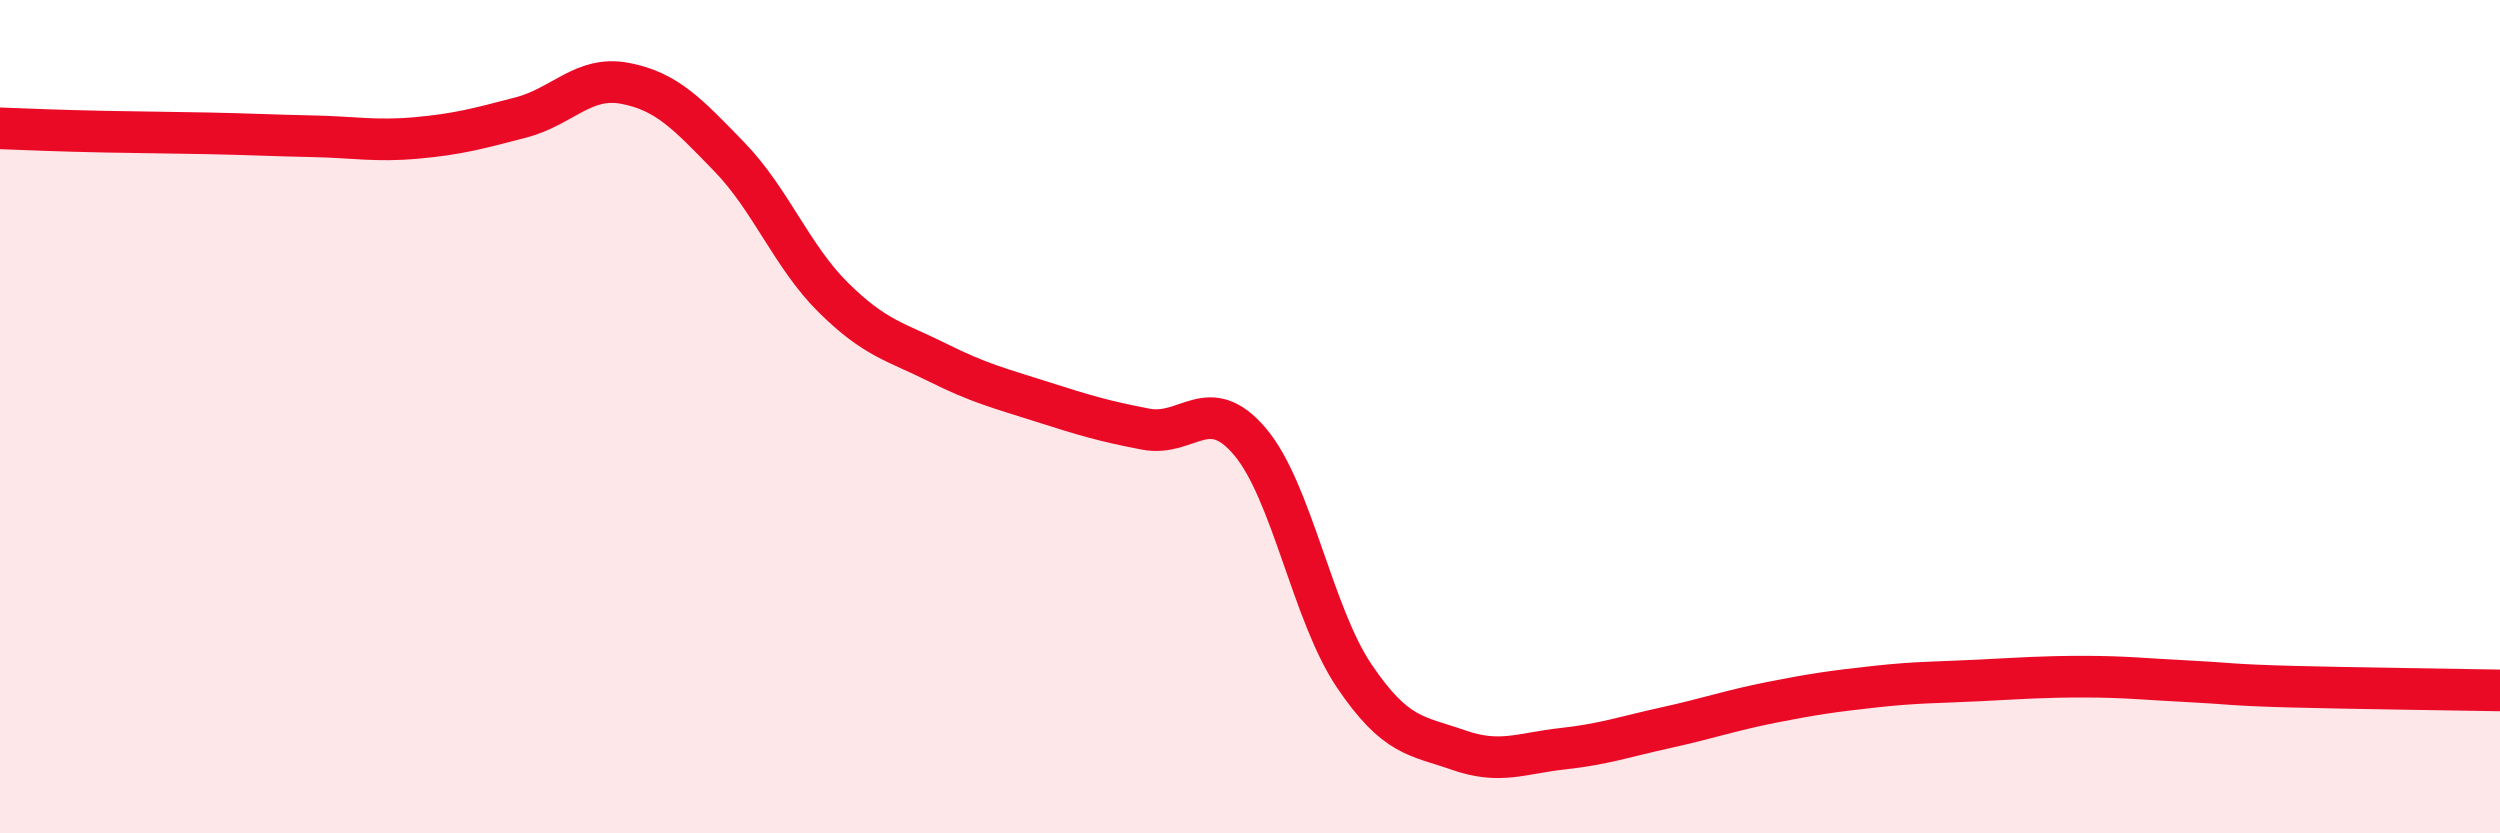 
    <svg width="60" height="20" viewBox="0 0 60 20" xmlns="http://www.w3.org/2000/svg">
      <path
        d="M 0,3.08 C 0.5,3.1 1.5,3.14 2.5,3.16 C 3.5,3.18 4,3.18 5,3.2 C 6,3.22 6.5,3.25 7.5,3.27 C 8.5,3.29 9,3.4 10,3.31 C 11,3.22 11.5,3.08 12.5,2.82 C 13.5,2.56 14,1.81 15,2 C 16,2.19 16.5,2.73 17.5,3.76 C 18.5,4.79 19,6.15 20,7.14 C 21,8.13 21.5,8.2 22.5,8.7 C 23.5,9.2 24,9.32 25,9.64 C 26,9.96 26.5,10.11 27.5,10.3 C 28.5,10.49 29,9.42 30,10.6 C 31,11.78 31.5,14.74 32.5,16.22 C 33.5,17.7 34,17.65 35,18 C 36,18.35 36.5,18.08 37.5,17.97 C 38.5,17.86 39,17.68 40,17.46 C 41,17.24 41.5,17.06 42.5,16.86 C 43.5,16.66 44,16.59 45,16.48 C 46,16.37 46.5,16.38 47.5,16.33 C 48.5,16.28 49,16.24 50,16.24 C 51,16.24 51.5,16.3 52.5,16.35 C 53.5,16.4 53.5,16.44 55,16.48 C 56.5,16.52 59,16.55 60,16.57L60 20L0 20Z"
        fill="#EB0A25"
        opacity="0.1"
        stroke-linecap="round"
        stroke-linejoin="round"
      />
      <path
        d="M 0,3.08 C 0.5,3.1 1.5,3.14 2.5,3.16 C 3.5,3.18 4,3.18 5,3.2 C 6,3.22 6.5,3.25 7.5,3.27 C 8.5,3.29 9,3.4 10,3.31 C 11,3.22 11.5,3.08 12.5,2.82 C 13.5,2.56 14,1.81 15,2 C 16,2.19 16.5,2.73 17.5,3.76 C 18.5,4.79 19,6.15 20,7.14 C 21,8.13 21.5,8.2 22.5,8.7 C 23.5,9.2 24,9.32 25,9.64 C 26,9.96 26.5,10.11 27.5,10.3 C 28.5,10.49 29,9.42 30,10.6 C 31,11.78 31.5,14.74 32.5,16.22 C 33.5,17.7 34,17.65 35,18 C 36,18.35 36.5,18.08 37.5,17.97 C 38.5,17.86 39,17.68 40,17.46 C 41,17.24 41.5,17.06 42.5,16.86 C 43.5,16.66 44,16.59 45,16.48 C 46,16.37 46.5,16.38 47.5,16.33 C 48.5,16.28 49,16.24 50,16.24 C 51,16.24 51.5,16.3 52.5,16.35 C 53.5,16.4 53.5,16.44 55,16.48 C 56.5,16.52 59,16.55 60,16.57"
        stroke="#EB0A25"
        stroke-width="1"
        fill="none"
        stroke-linecap="round"
        stroke-linejoin="round"
      />
    </svg>
  
